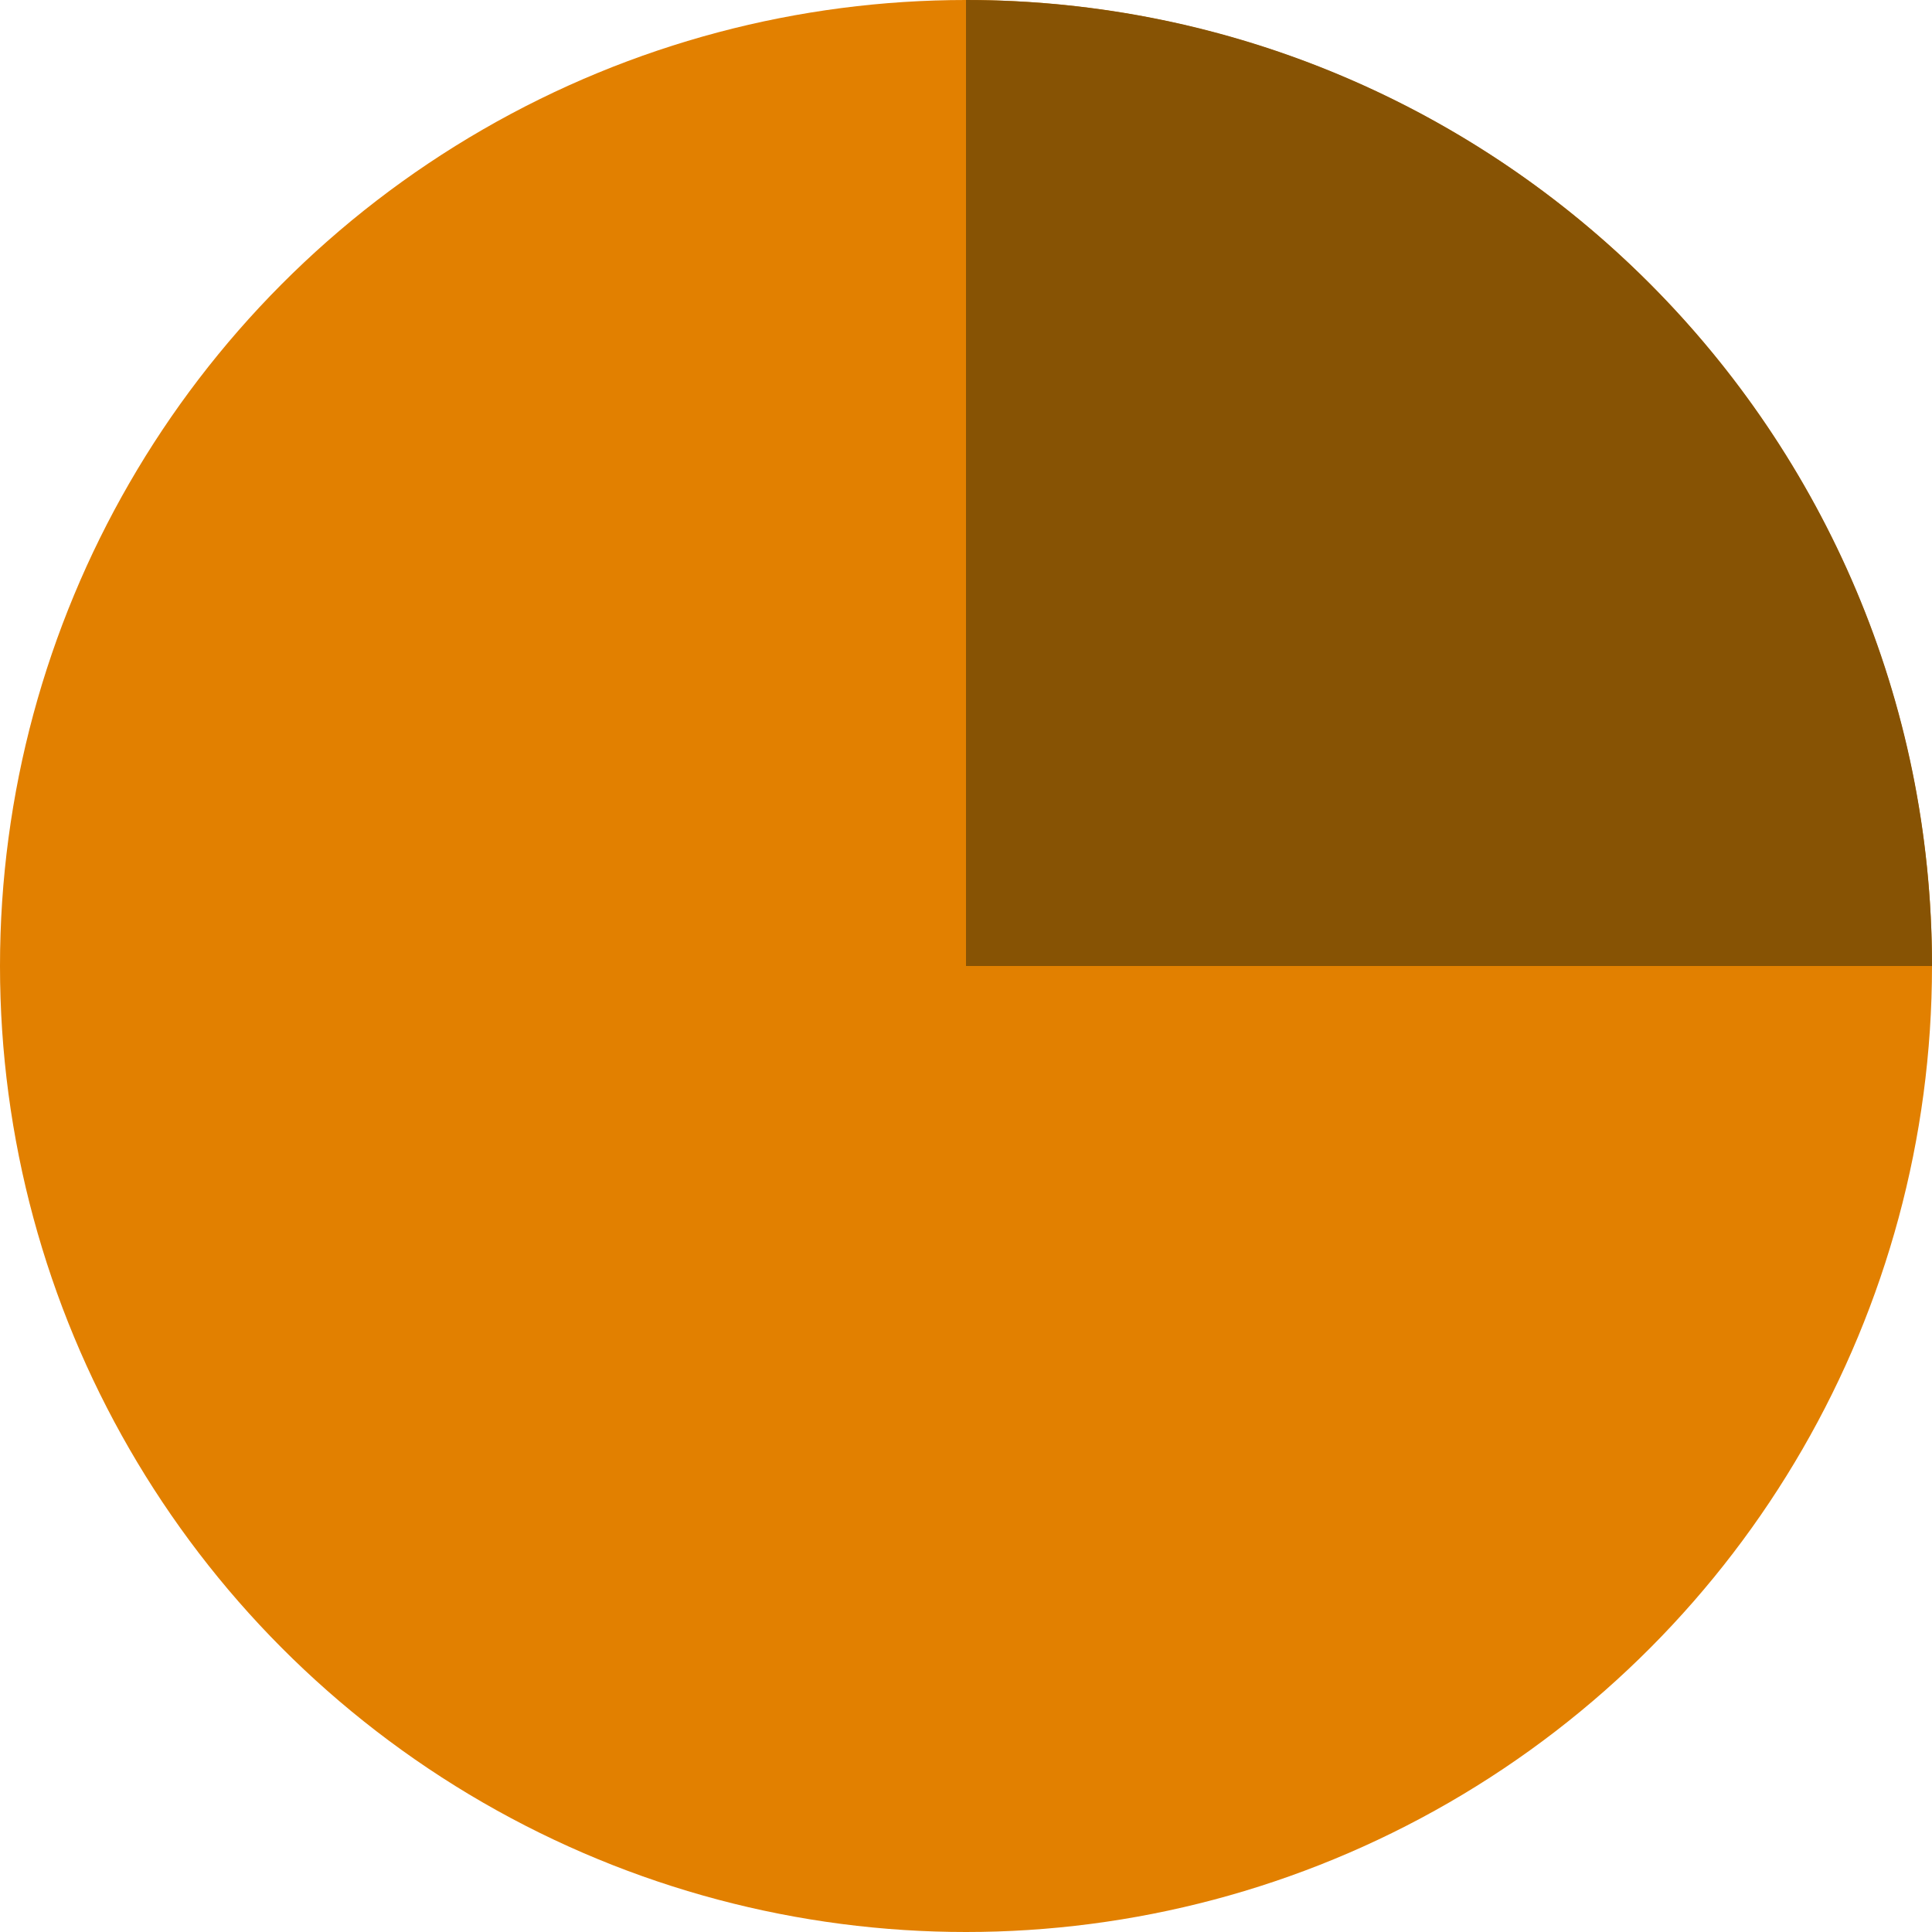 <svg xmlns="http://www.w3.org/2000/svg" width="32" height="32" viewBox="0 0 32 32" fill-rule="evenodd" xmlns:v="https://vecta.io/nano"><circle fill="#e28000" cx="16" cy="16" r="16"/><path d="M16 0v16h16c0-8.837-7.163-16-16-16h0z" fill="#875304"/></svg>